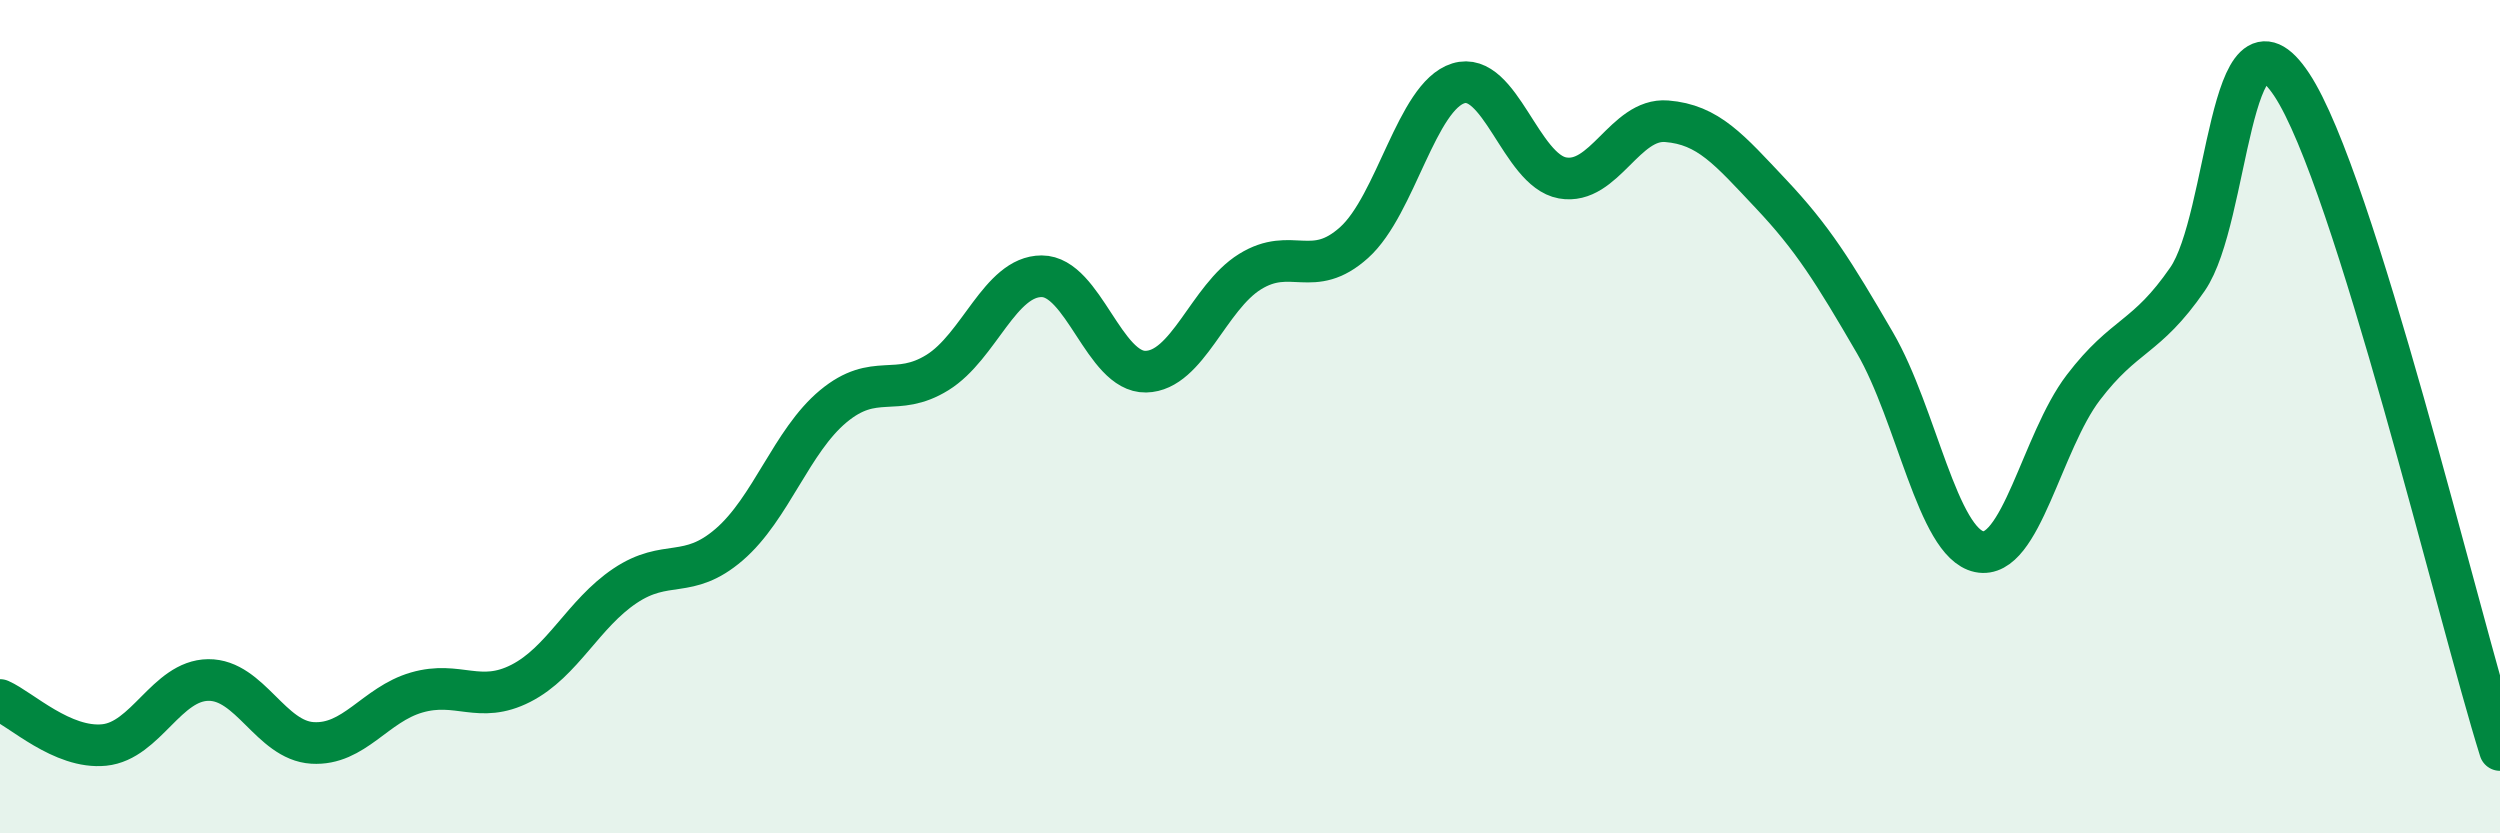 
    <svg width="60" height="20" viewBox="0 0 60 20" xmlns="http://www.w3.org/2000/svg">
      <path
        d="M 0,16.8 C 0.5,17.02 1.5,17.98 2.5,17.88 C 3.5,17.78 4,16.33 5,16.32 C 6,16.31 6.5,17.77 7.5,17.83 C 8.5,17.89 9,16.91 10,16.62 C 11,16.33 11.5,16.91 12.5,16.4 C 13.5,15.89 14,14.73 15,14.06 C 16,13.39 16.5,13.93 17.5,13.07 C 18.5,12.21 19,10.58 20,9.75 C 21,8.92 21.5,9.56 22.5,8.94 C 23.5,8.32 24,6.63 25,6.63 C 26,6.63 26.5,8.94 27.5,8.92 C 28.5,8.9 29,7.14 30,6.52 C 31,5.9 31.5,6.72 32.5,5.82 C 33.5,4.92 34,2.31 35,2 C 36,1.69 36.5,4.09 37.5,4.27 C 38.5,4.45 39,2.83 40,2.91 C 41,2.99 41.5,3.59 42.5,4.65 C 43.5,5.71 44,6.51 45,8.23 C 46,9.95 46.5,13.03 47.5,13.24 C 48.5,13.45 49,10.61 50,9.3 C 51,7.99 51.5,8.15 52.5,6.7 C 53.5,5.25 53.5,-0.23 55,2.03 C 56.5,4.29 59,14.81 60,18L60 20L0 20Z"
        fill="#008740"
        opacity="0.1"
        stroke-linecap="round"
        stroke-linejoin="round"
      />
      <path
        d="M 0,16.8 C 0.5,17.02 1.5,17.98 2.5,17.88 C 3.5,17.78 4,16.33 5,16.32 C 6,16.31 6.5,17.77 7.5,17.83 C 8.5,17.89 9,16.91 10,16.62 C 11,16.33 11.5,16.91 12.5,16.4 C 13.5,15.89 14,14.73 15,14.06 C 16,13.39 16.5,13.93 17.5,13.07 C 18.5,12.21 19,10.58 20,9.75 C 21,8.92 21.5,9.56 22.5,8.94 C 23.5,8.32 24,6.63 25,6.63 C 26,6.63 26.5,8.94 27.5,8.92 C 28.5,8.9 29,7.14 30,6.52 C 31,5.9 31.5,6.72 32.5,5.82 C 33.5,4.92 34,2.31 35,2 C 36,1.69 36.5,4.09 37.5,4.27 C 38.5,4.45 39,2.83 40,2.91 C 41,2.99 41.5,3.59 42.5,4.65 C 43.5,5.71 44,6.51 45,8.23 C 46,9.95 46.5,13.03 47.5,13.24 C 48.5,13.45 49,10.61 50,9.3 C 51,7.99 51.5,8.15 52.5,6.7 C 53.5,5.25 53.5,-0.23 55,2.03 C 56.5,4.29 59,14.81 60,18"
        stroke="#008740"
        stroke-width="1"
        fill="none"
        stroke-linecap="round"
        stroke-linejoin="round"
      />
    </svg>
  